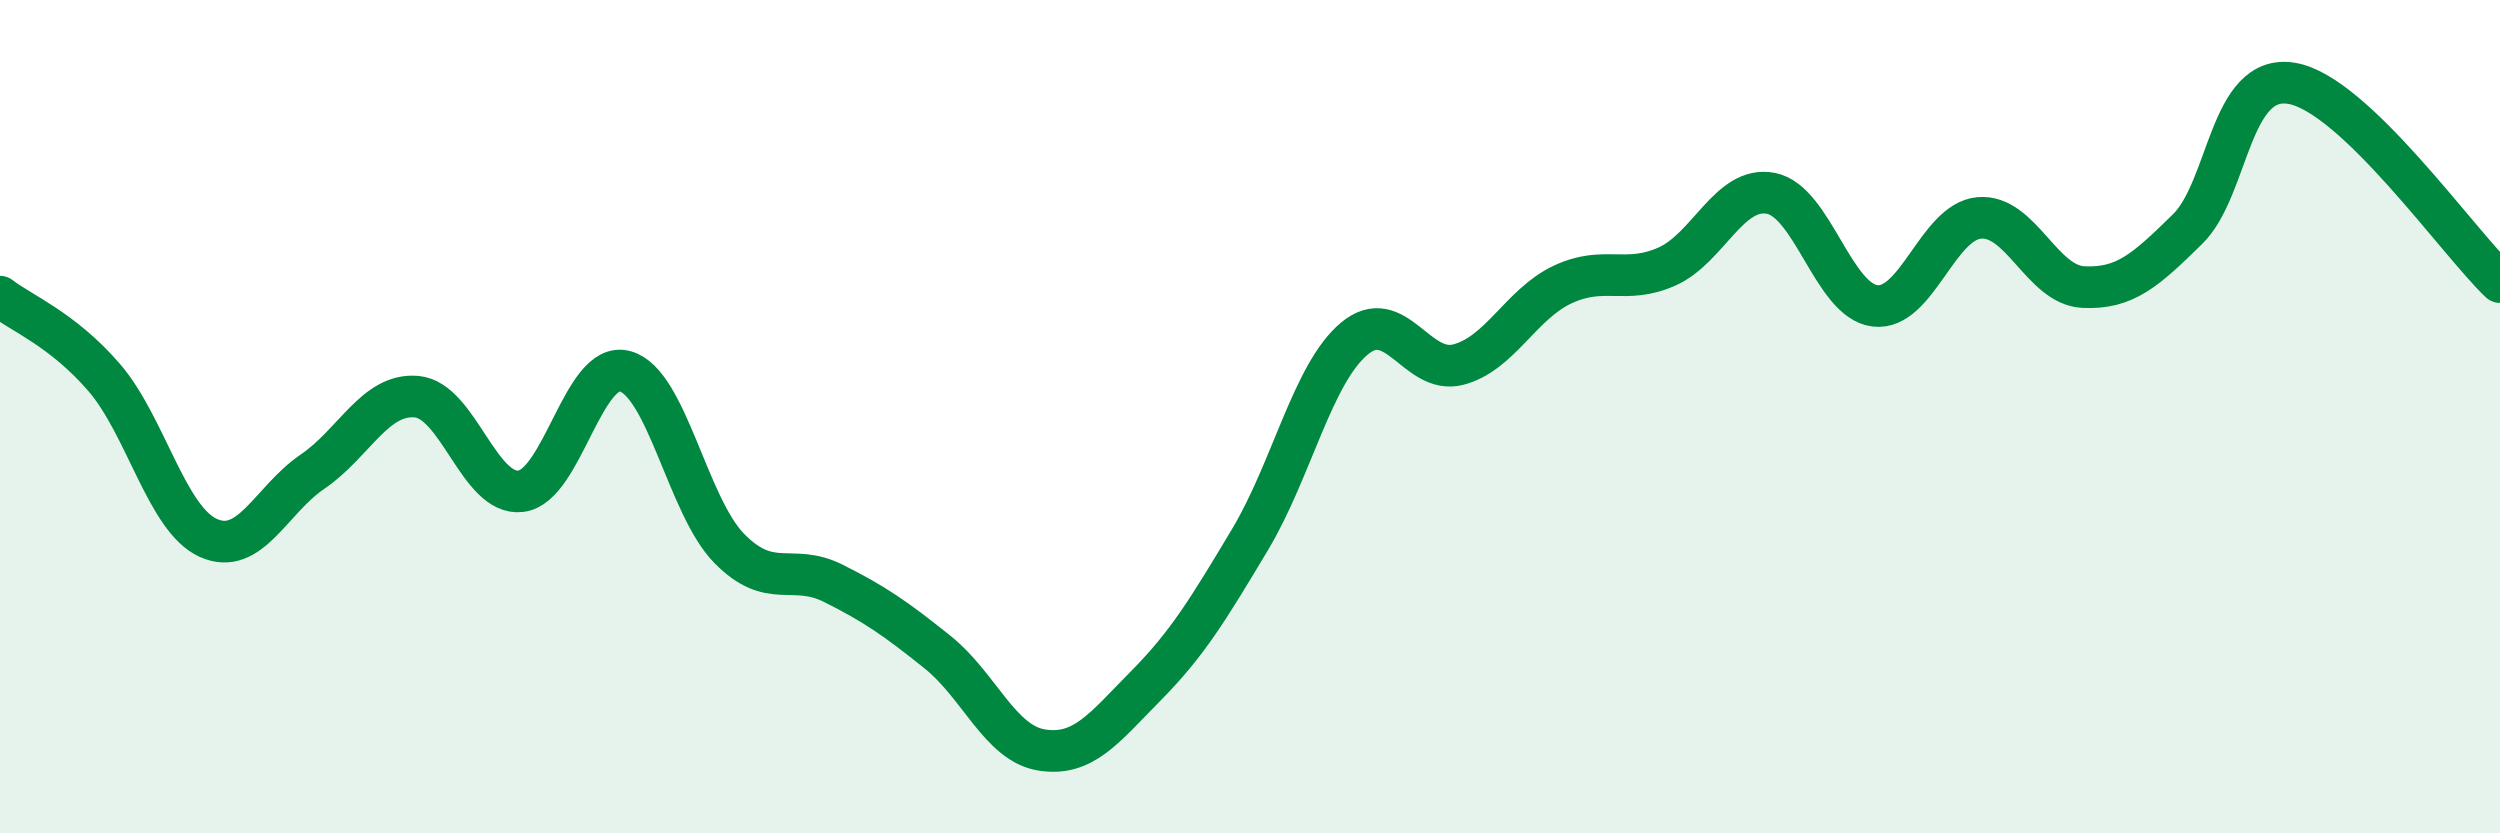 
    <svg width="60" height="20" viewBox="0 0 60 20" xmlns="http://www.w3.org/2000/svg">
      <path
        d="M 0,7.12 C 0.5,7.51 1.5,7.9 2.5,9.06 C 3.5,10.22 4,12.46 5,12.91 C 6,13.36 6.5,12 7.5,11.32 C 8.5,10.64 9,9.43 10,9.52 C 11,9.61 11.5,11.91 12.5,11.79 C 13.5,11.67 14,8.64 15,8.91 C 16,9.18 16.5,12.14 17.5,13.16 C 18.5,14.18 19,13.5 20,14 C 21,14.5 21.5,14.85 22.5,15.65 C 23.5,16.45 24,17.84 25,18 C 26,18.16 26.5,17.47 27.5,16.46 C 28.5,15.45 29,14.62 30,12.95 C 31,11.28 31.5,8.97 32.5,8.13 C 33.5,7.29 34,9.01 35,8.75 C 36,8.49 36.5,7.3 37.5,6.83 C 38.5,6.36 39,6.84 40,6.4 C 41,5.96 41.5,4.45 42.5,4.64 C 43.5,4.83 44,7.22 45,7.34 C 46,7.46 46.5,5.32 47.5,5.23 C 48.5,5.14 49,6.84 50,6.89 C 51,6.94 51.5,6.48 52.5,5.5 C 53.5,4.52 53.5,1.75 55,2 C 56.5,2.25 59,5.82 60,6.77L60 20L0 20Z"
        fill="#008740"
        opacity="0.1"
        stroke-linecap="round"
        stroke-linejoin="round"
      />
      <path
        d="M 0,7.12 C 0.5,7.51 1.5,7.9 2.5,9.06 C 3.5,10.22 4,12.46 5,12.91 C 6,13.36 6.5,12 7.5,11.32 C 8.5,10.64 9,9.43 10,9.52 C 11,9.61 11.5,11.91 12.5,11.79 C 13.5,11.67 14,8.64 15,8.91 C 16,9.18 16.5,12.14 17.5,13.16 C 18.5,14.18 19,13.5 20,14 C 21,14.5 21.5,14.85 22.5,15.65 C 23.5,16.45 24,17.84 25,18 C 26,18.16 26.5,17.47 27.5,16.46 C 28.5,15.45 29,14.62 30,12.95 C 31,11.28 31.5,8.97 32.5,8.13 C 33.5,7.29 34,9.01 35,8.75 C 36,8.49 36.5,7.3 37.5,6.83 C 38.5,6.36 39,6.84 40,6.4 C 41,5.96 41.5,4.45 42.5,4.64 C 43.5,4.83 44,7.22 45,7.34 C 46,7.46 46.5,5.32 47.5,5.23 C 48.5,5.14 49,6.84 50,6.89 C 51,6.94 51.5,6.48 52.5,5.5 C 53.5,4.52 53.5,1.75 55,2 C 56.5,2.25 59,5.82 60,6.77"
        stroke="#008740"
        stroke-width="1"
        fill="none"
        stroke-linecap="round"
        stroke-linejoin="round"
      />
    </svg>
  